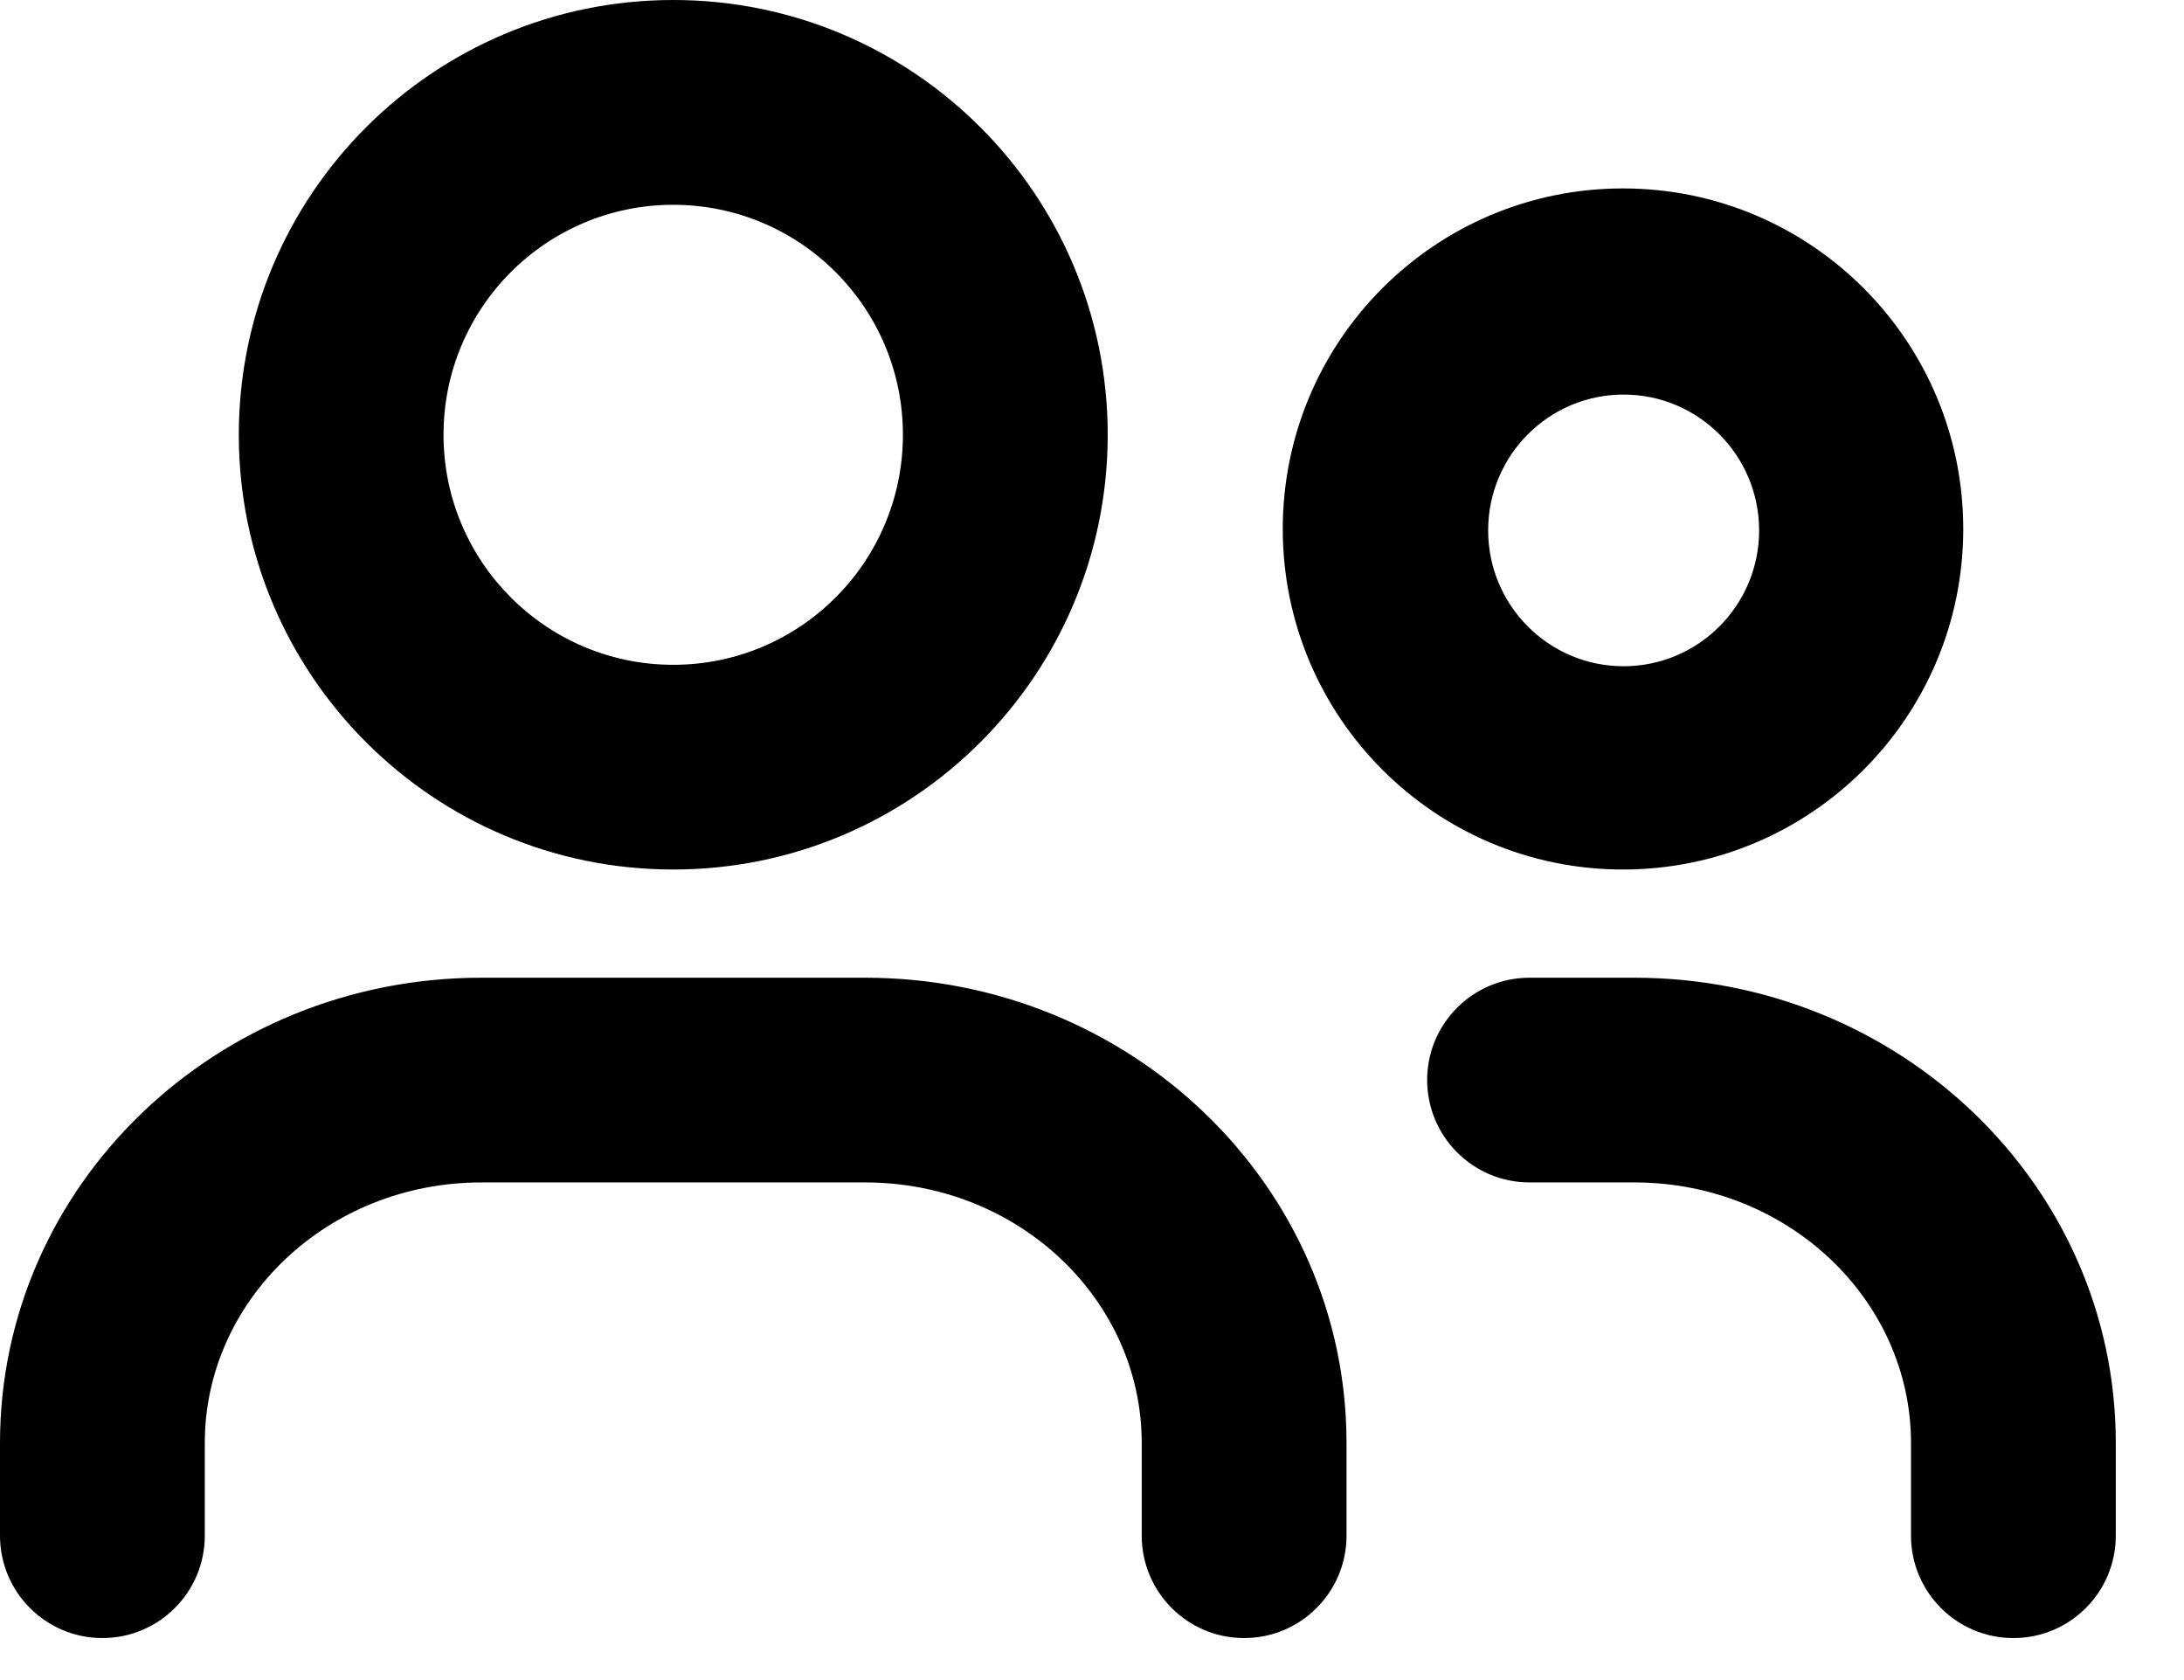 <svg width="26" height="20" viewBox="0 0 26 20" fill="none" xmlns="http://www.w3.org/2000/svg">
<path fill-rule="evenodd" clip-rule="evenodd" d="M2.843 5.176C2.843 2.317 5.158 0 8.015 0C10.871 0 13.187 2.317 13.187 5.176C13.187 8.034 10.871 10.351 8.015 10.351C5.158 10.351 2.843 8.034 2.843 5.176ZM10.749 5.176C10.749 3.663 9.525 2.438 8.015 2.438C6.505 2.438 5.28 3.663 5.28 5.176C5.28 6.688 6.505 7.914 8.015 7.914C9.525 7.914 10.749 6.688 10.749 5.176ZM15.271 6.297C15.271 4.058 17.084 2.243 19.321 2.243C21.559 2.243 23.372 4.058 23.372 6.297C23.372 8.536 21.559 10.351 19.321 10.351C17.084 10.351 15.271 8.536 15.271 6.297ZM20.942 6.314C20.942 5.421 20.219 4.697 19.329 4.697C18.438 4.697 17.716 5.421 17.716 6.314C17.716 7.207 18.438 7.931 19.329 7.931C20.219 7.931 20.942 7.207 20.942 6.314ZM10.3 11.639C13.453 11.639 16.03 14.106 16.03 17.178V18.281C16.03 18.954 15.484 19.5 14.811 19.5C14.138 19.5 13.592 18.954 13.592 18.281V17.178C13.592 15.477 12.13 14.076 10.3 14.076H5.73C3.9 14.076 2.438 15.477 2.438 17.178V18.281C2.438 18.954 1.892 19.5 1.219 19.5C0.546 19.5 0 18.954 0 18.281V17.178C0 14.106 2.577 11.639 5.73 11.639H10.3ZM25.188 17.178C25.188 14.106 22.611 11.639 19.457 11.639H18.209C17.536 11.639 16.99 12.184 16.99 12.857C16.99 13.53 17.536 14.076 18.209 14.076H19.457C21.288 14.076 22.75 15.477 22.75 17.178V18.281C22.75 18.954 23.296 19.5 23.969 19.5C24.642 19.5 25.188 18.954 25.188 18.281V17.178Z" fill="black"/>
</svg>
